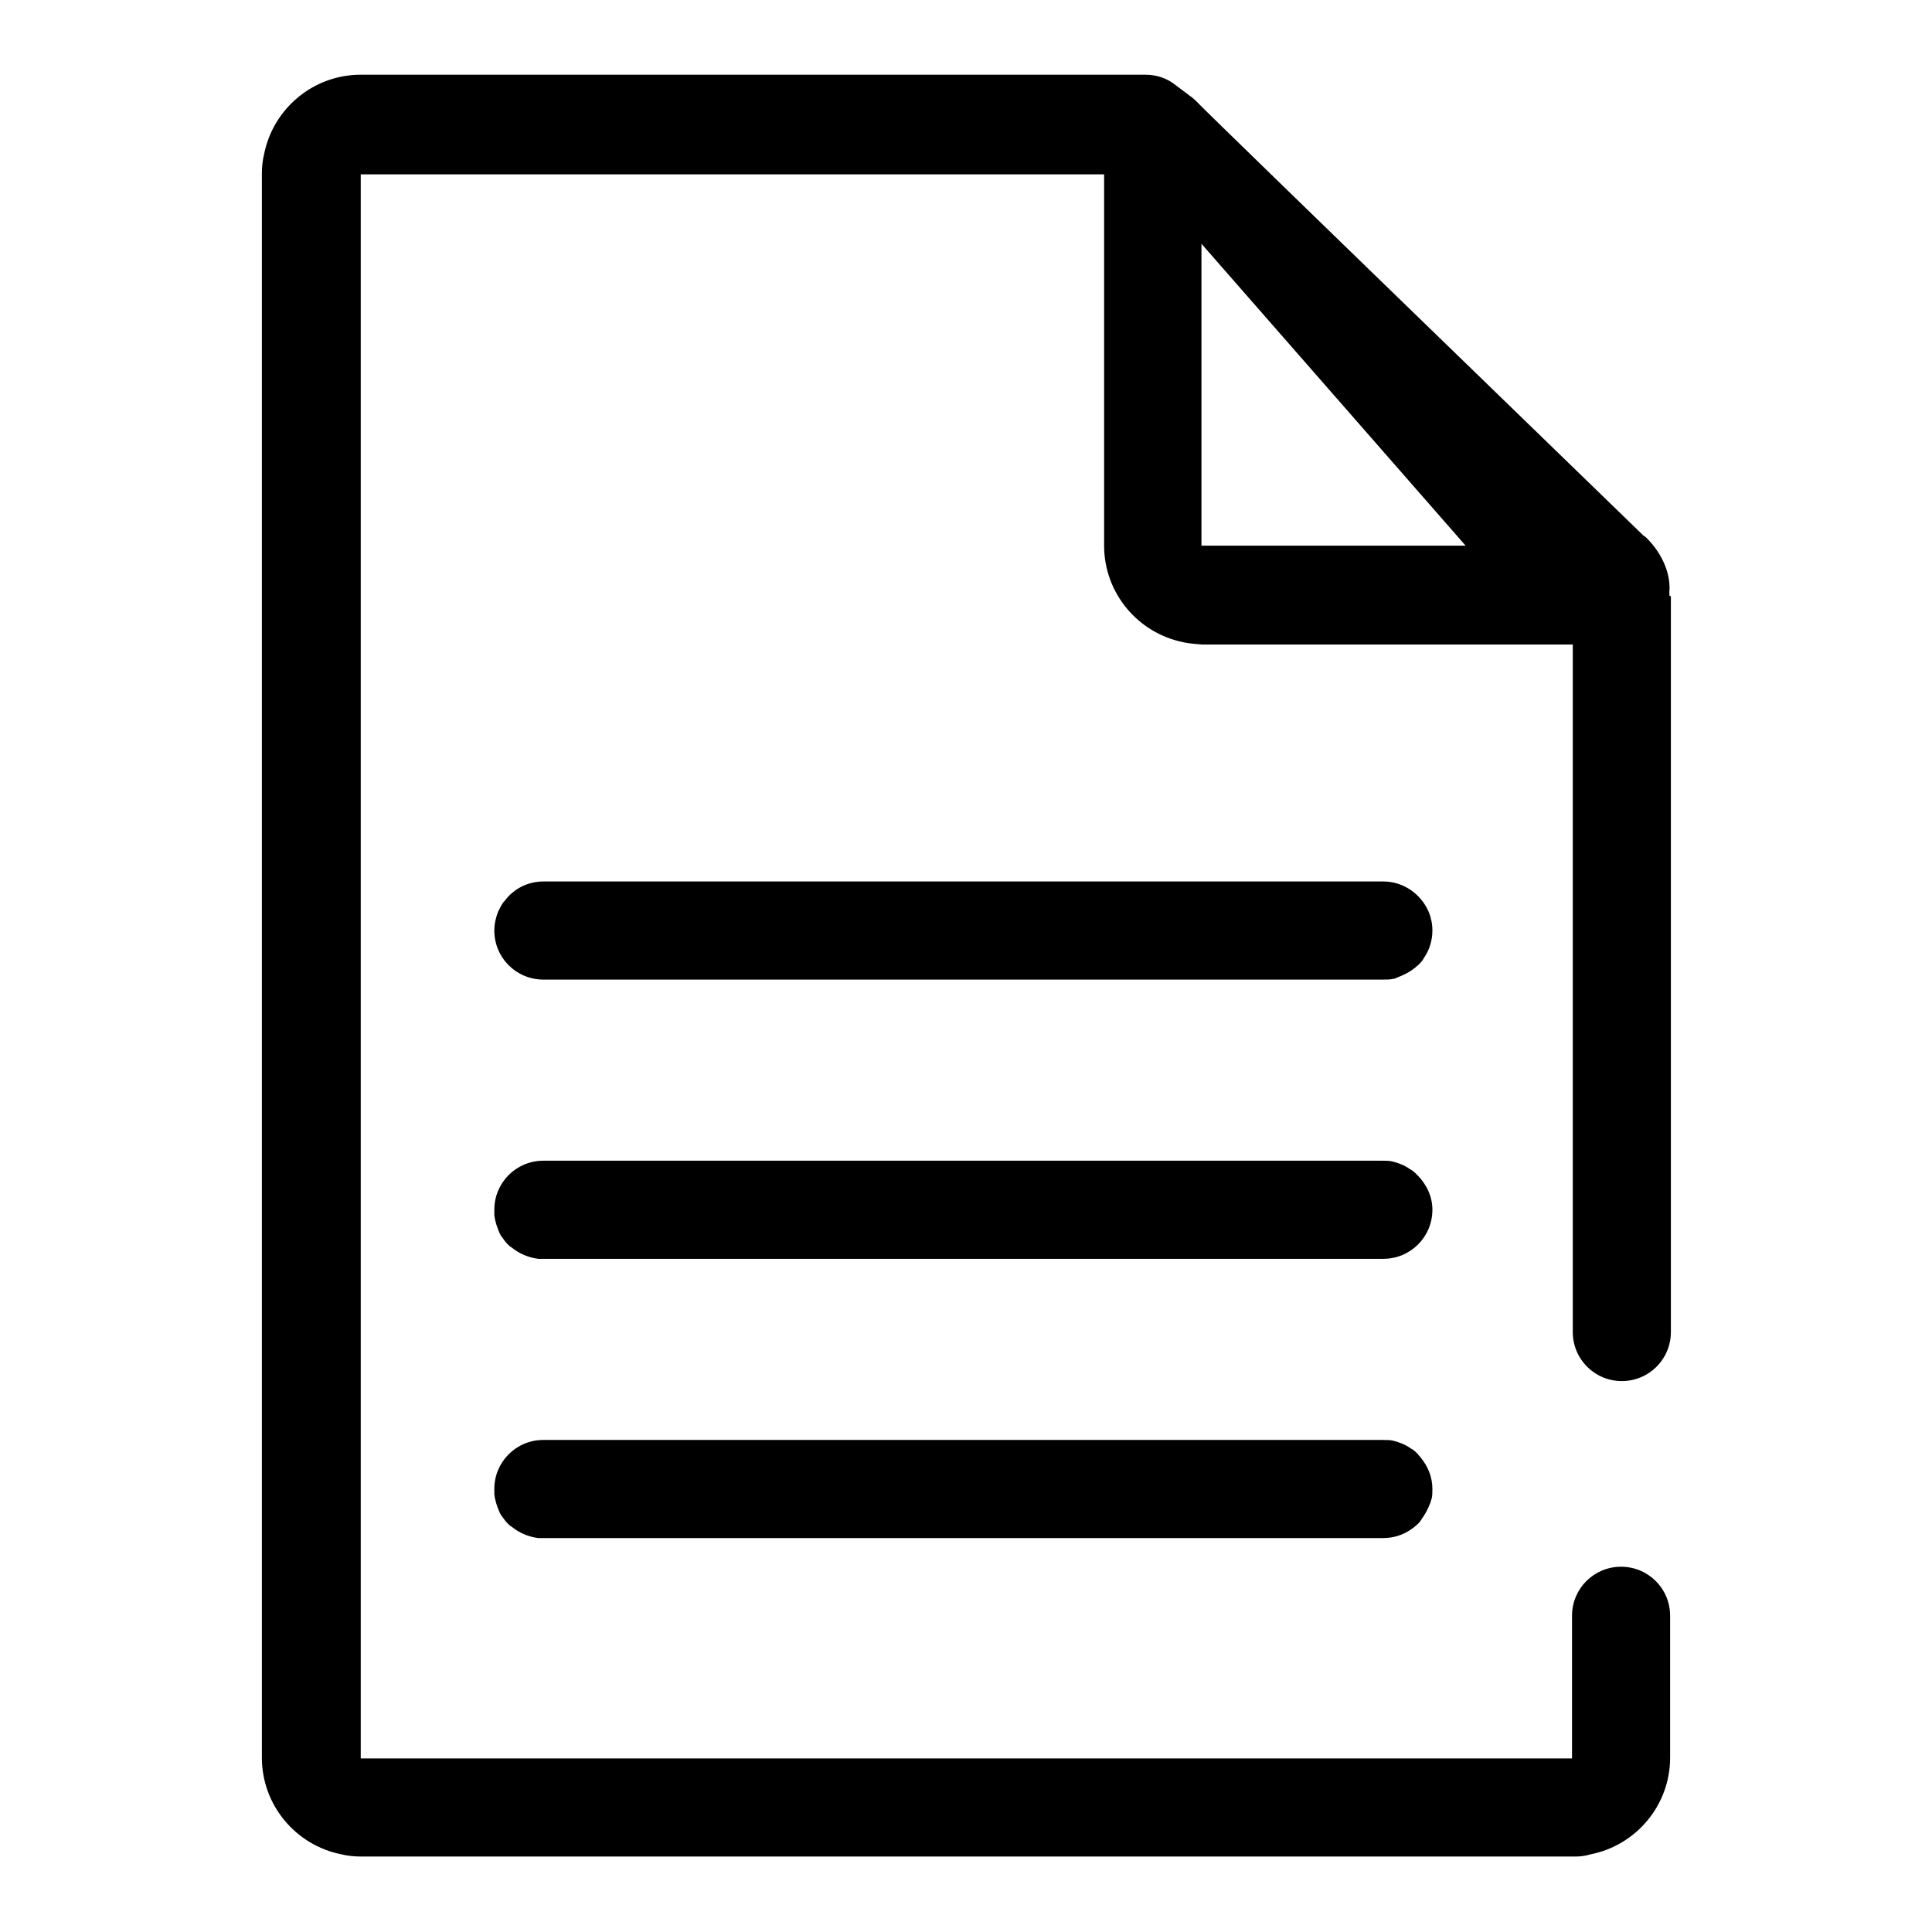 <?xml version="1.0" encoding="utf-8"?>
<!-- Svg Vector Icons : http://www.onlinewebfonts.com/icon -->
<!DOCTYPE svg PUBLIC "-//W3C//DTD SVG 1.1//EN" "http://www.w3.org/Graphics/SVG/1.1/DTD/svg11.dtd">
<svg version="1.1" xmlns="http://www.w3.org/2000/svg" xmlns:xlink="http://www.w3.org/1999/xlink" x="0px" y="0px" viewBox="0 0 256 256" enable-background="new 0 0 256 256" xml:space="preserve">
<g><g><path fill="#000000" d="M188.3,193.2c-0.1-0.2-0.3-0.3-0.4-0.5c-0.3-0.3-0.6-0.6-1-0.8c-0.7-0.5-1.5-0.8-2.3-1c-0.4-0.1-0.9-0.1-1.3-0.1l0,0l0,0c-0.1,0-0.3,0-0.4,0H96.8c-0.1,0-24.7,0-24.8,0c-3.6,0-6.5,2.9-6.5,6.5c0,0.2,0,0.4,0,0.7c0.1,0.9,0.4,1.7,0.7,2.4c0.1,0.2,0.2,0.4,0.3,0.5c0.2,0.3,0.5,0.7,0.8,1c0.1,0.1,0.3,0.3,0.5,0.4c1,0.8,2.1,1.3,3.5,1.5c0.2,0,0.4,0,0.7,0h24.4h86.9c1.3,0,2.6-0.4,3.6-1.1c0.3-0.2,0.7-0.5,1-0.8c0.1-0.1,0.3-0.3,0.4-0.5c0.5-0.7,0.9-1.4,1.2-2.2c0.1-0.2,0.1-0.4,0.2-0.6c0.1-0.4,0.1-0.9,0.1-1.3l0,0l0,0C189.8,195.7,189.2,194.3,188.3,193.2z"/><path fill="#000000" d="M34.7,16.5L34.7,16.5c0,0,0,0.6,0,1.7C34.7,17.3,34.7,16.5,34.7,16.5z"/><path fill="#000000" d="M187.8,155.7c-0.3-0.3-0.6-0.6-1-0.8c-0.7-0.5-1.5-0.8-2.3-1c-0.4-0.1-0.9-0.1-1.3-0.1l0,0l0,0c-0.1,0-0.3,0-0.4,0H96.8c-0.1,0-24.7,0-24.8,0c-3.6,0-6.5,2.9-6.5,6.5c0,0.2,0,0.4,0,0.7c0.1,0.9,0.4,1.7,0.7,2.4c0.1,0.2,0.2,0.4,0.3,0.5c0.2,0.3,0.5,0.7,0.8,1c0.1,0.1,0.3,0.3,0.5,0.4c1,0.8,2.1,1.3,3.5,1.5c0.2,0,0.4,0,0.7,0h24.4h86.9c3.6,0,6.5-2.9,6.5-6.5C189.8,158.5,189,156.9,187.8,155.7z"/><path fill="#000000" d="M221.2,78.8c0-0.1,0-0.3,0-0.4c0.2-2.3-0.9-5-3-7.1c-0.1-0.1-0.2-0.2-0.4-0.3l-36.3-35.2c-0.1-0.1-22.9-22.2-23-22.4c-0.5-0.5-1-0.8-1.5-1.2c-0.4-0.3-0.8-0.6-1.2-0.9c-1.1-0.9-2.5-1.4-4-1.4c-0.1,0-0.3,0-0.4,0H78.3c-0.1,0-30.3,0-30.5,0c-6.3,0-11.6,4.5-12.8,10.5c-0.2,0.8-0.3,1.7-0.3,2.6c0-2,0-3.7,0-4.8c0,2,0,4.8,0,4.8l0,0l0,0c0,0,0,0,0,0c0,27.7,0,207,0,209.8l0,0l0,0c0,0,0,0.1,0,0.1c0,0,0,0,0,0c0,6.3,4.5,11.6,10.5,12.8c0.8,0.2,1.7,0.3,2.6,0.3c0.1,0,0.1,0,0.2,0c0,0,0,0,0.1,0h29.8h130.9c0.7,0,1.3-0.1,2-0.3c6-1.2,10.5-6.5,10.5-12.8c0-0.1,0-8.1,0-18.8l0,0c0-3.6-2.9-6.5-6.5-6.5c-3.6,0-6.5,2.9-6.5,6.5c0,0.1,0,0.2,0,0.3c0,10,0,17.6,0,18.6c0,0-151.7,0-160.5,0c0-1.2,0-209.9,0-209.9h98.5l0,49.2l0,0c0,6.3,4.5,11.6,10.5,12.8c0.8,0.2,2.5,0.3,2.5,0.3h49.1c0,0,0,79.7,0,91c0,0,0,0,0,0.1c0,3.6,2.9,6.5,6.5,6.5c3.6,0,6.5-2.9,6.5-6.5l0,0l0,0l0,0l0,0c0-11.1,0-19.5,0-19.5V79.3c0-0.1,0-0.2,0-0.3C221.2,79,221.2,78.9,221.2,78.8z M159.2,72.3c0-1.3,0-40,0-40l35,40C194.2,72.3,162.8,72.3,159.2,72.3z"/><path fill="#000000" d="M96.4,129.8h86.9l0,0c0.5,0,0.9,0,1.3-0.1c0.2,0,0.4-0.1,0.6-0.2c0.8-0.3,1.6-0.7,2.2-1.2c0.2-0.1,0.3-0.3,0.5-0.4c0.3-0.3,0.6-0.6,0.8-1c0.7-1,1.1-2.3,1.1-3.6c0-0.9-0.2-1.8-0.5-2.5c-1-2.3-3.3-4-6-4c-0.1,0-0.3,0-0.4,0H96.8c0,0-1.1,0-2.7,0c-0.2,0-0.5,0-0.8,0c-0.7,0-1.5,0-2.3,0c-0.8,0-1.7,0-2.6,0c-0.2,0-0.4,0-0.6,0c-1.7,0-3.4,0-5.2,0c-0.4,0-0.8,0-1.1,0c-5.1,0-9.5,0-9.5,0c-2,0-3.8,0.9-5,2.4c-0.1,0.2-0.3,0.3-0.4,0.5c-0.2,0.3-0.4,0.7-0.6,1.1c-0.3,0.8-0.5,1.6-0.5,2.5c0,3.6,2.9,6.5,6.5,6.5L96.4,129.8z"/></g></g>
</svg>